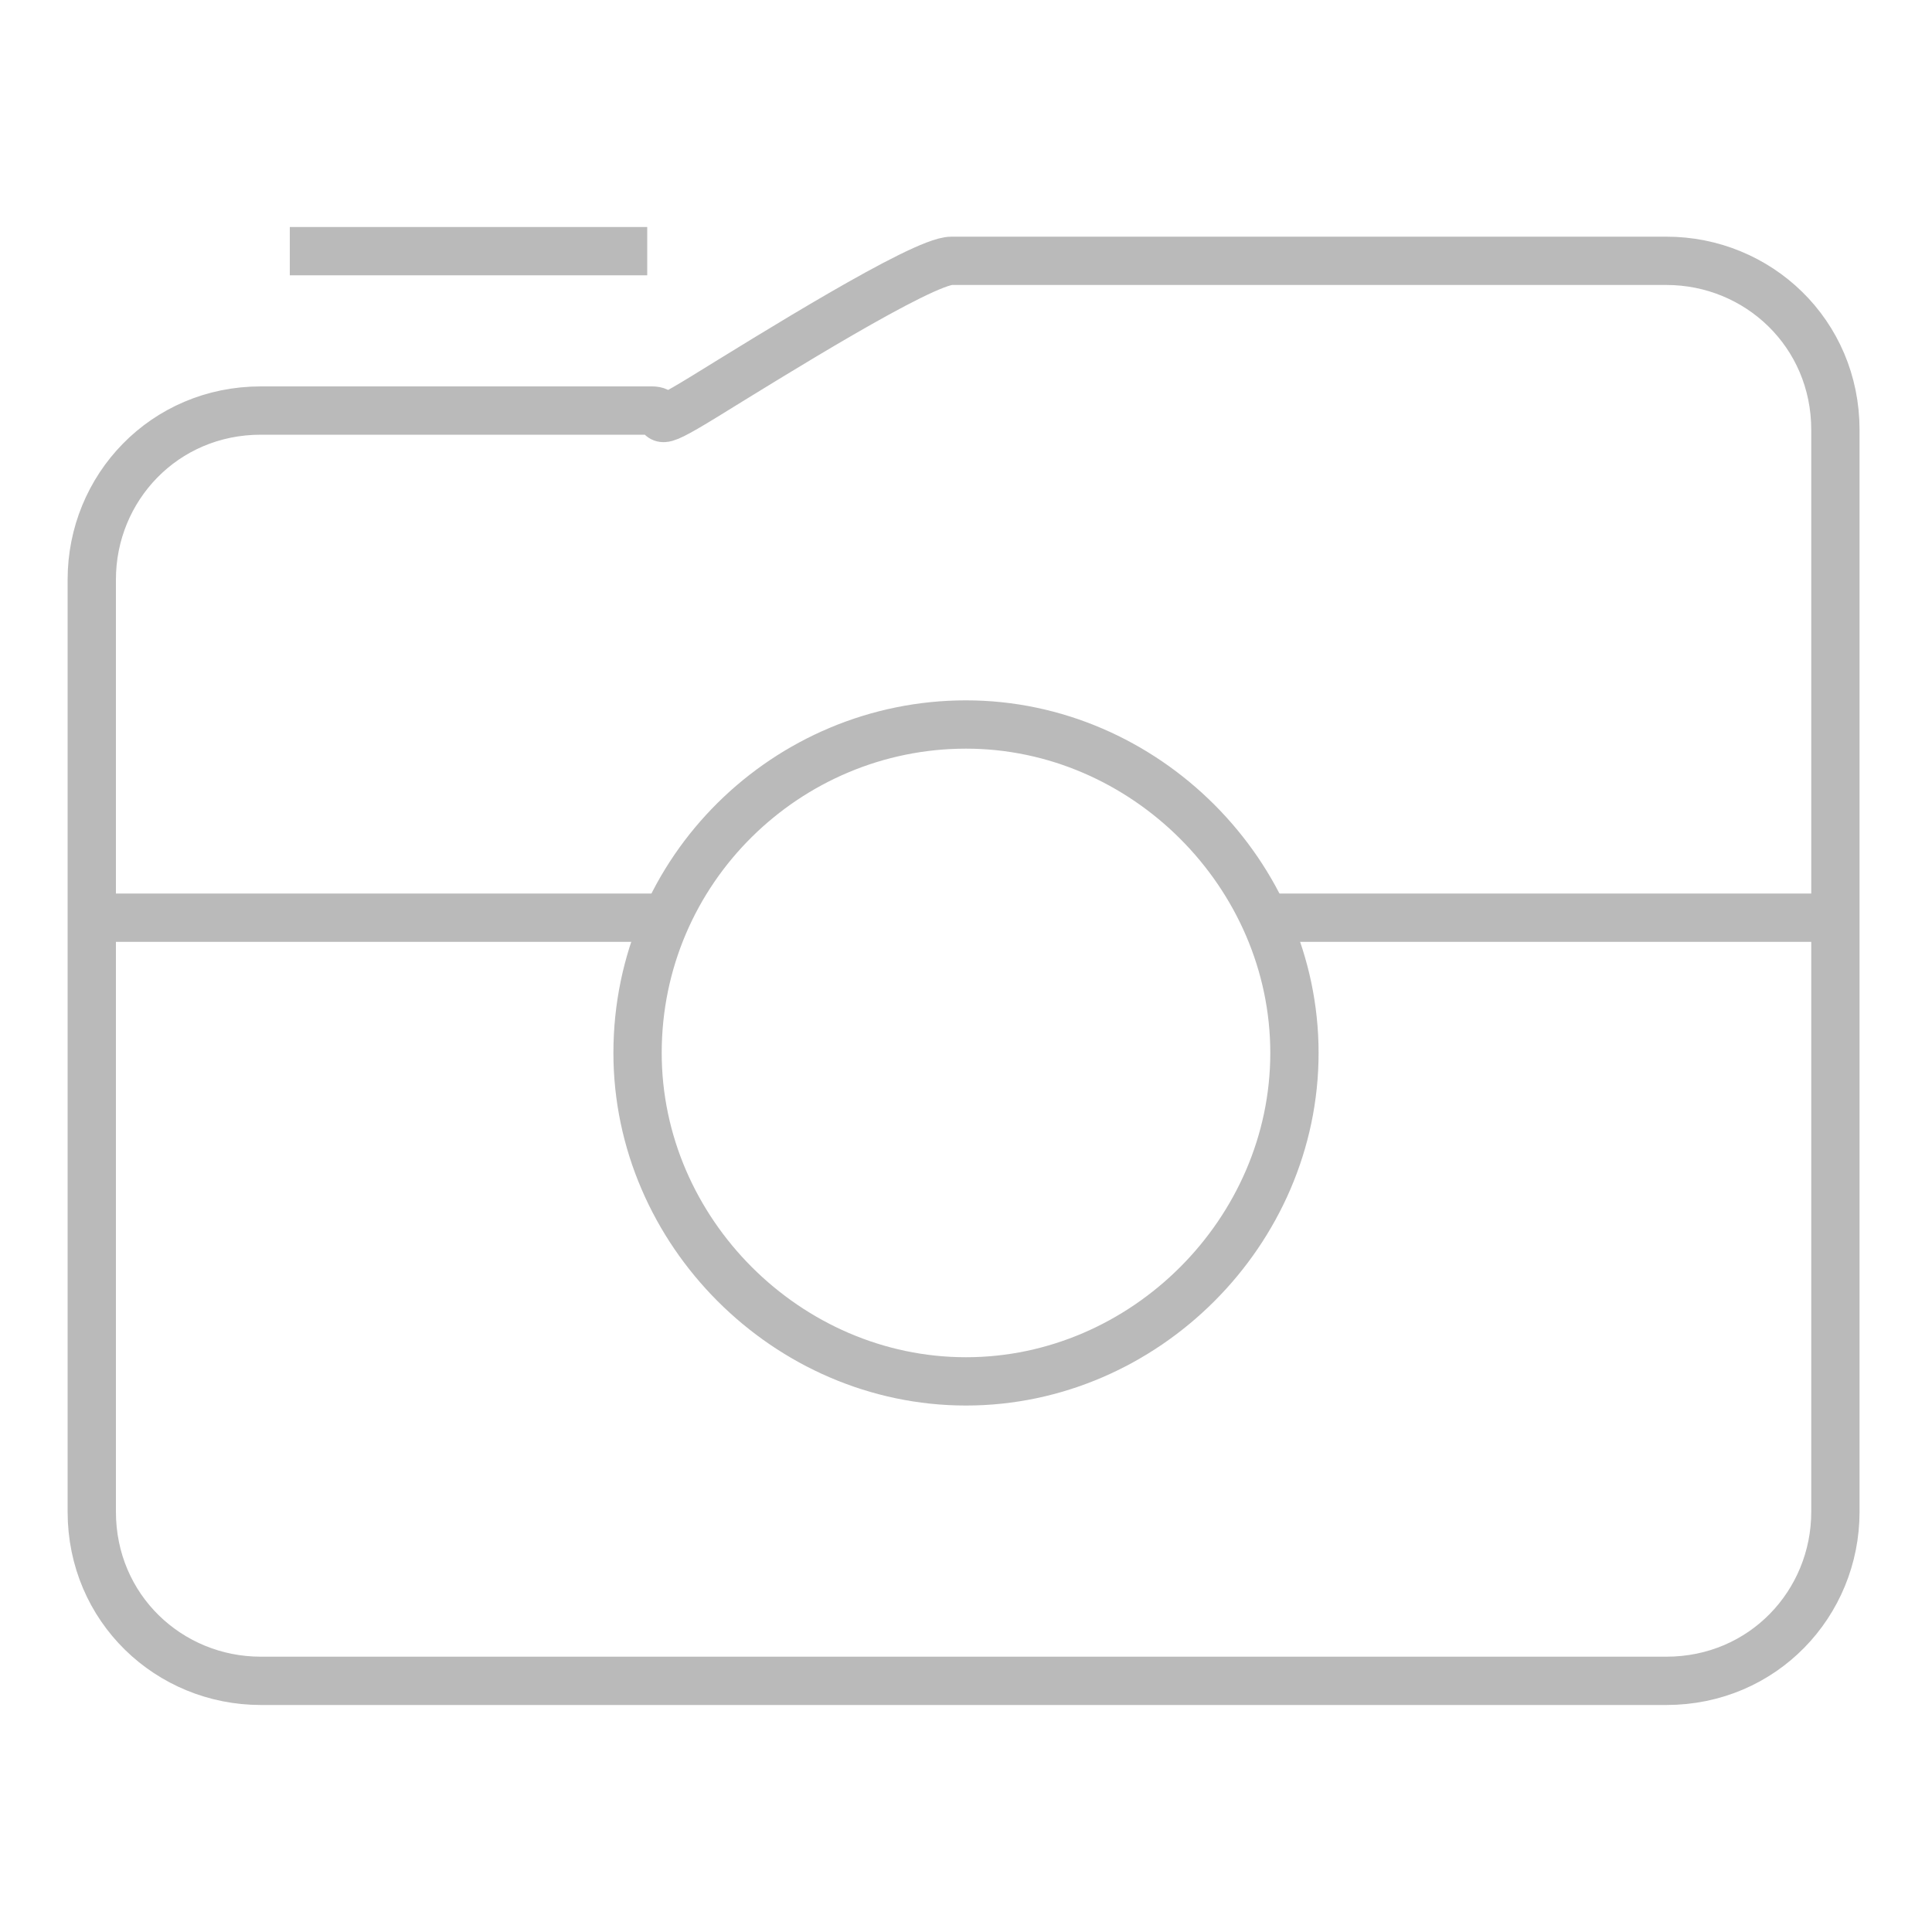 <?xml version="1.0" encoding="UTF-8"?>
<svg id="Layer_1" xmlns="http://www.w3.org/2000/svg" version="1.1" width="40" height="40" viewBox="0 0 40 40">
  <!-- Generator: Adobe Illustrator 29.1.0, SVG Export Plug-In . SVG Version: 2.1.0 Build 142)  -->
  <defs>
    <style>
      .st0 {
        fill: none;
        stroke: #bababa;
        stroke-miterlimit: 10;
      }
    </style>
  </defs>
  <path fill="none" stroke="#BABABA" d="M1.9,12v19.3c0,2,1.6,3.5,3.5,3.5h29.1c2,0,3.5-1.6,3.5-3.5V8.9c0-2-1.6-3.5-3.5-3.5h-14.8c-.6,0-3.8,2-5.1,2.8s-.7.3-1.1.3H5.4c-2,0-3.5,1.6-3.5,3.5ZM13.2,21.8c0-3.8,3.1-6.8,6.8-6.8s6.8,3.1,6.8,6.8-3.1,6.8-6.8,6.8-6.8-3.1-6.8-6.8Z"/>
  <line class="st0" x1="6" y1="5.2" x2="13.4" y2="5.2"/>
  <line class="st0" x1="1.9" y1="19" x2="13.8" y2="19"/>
  <line class="st0" x1="26.2" y1="19" x2="38.1" y2="19"/>
</svg>